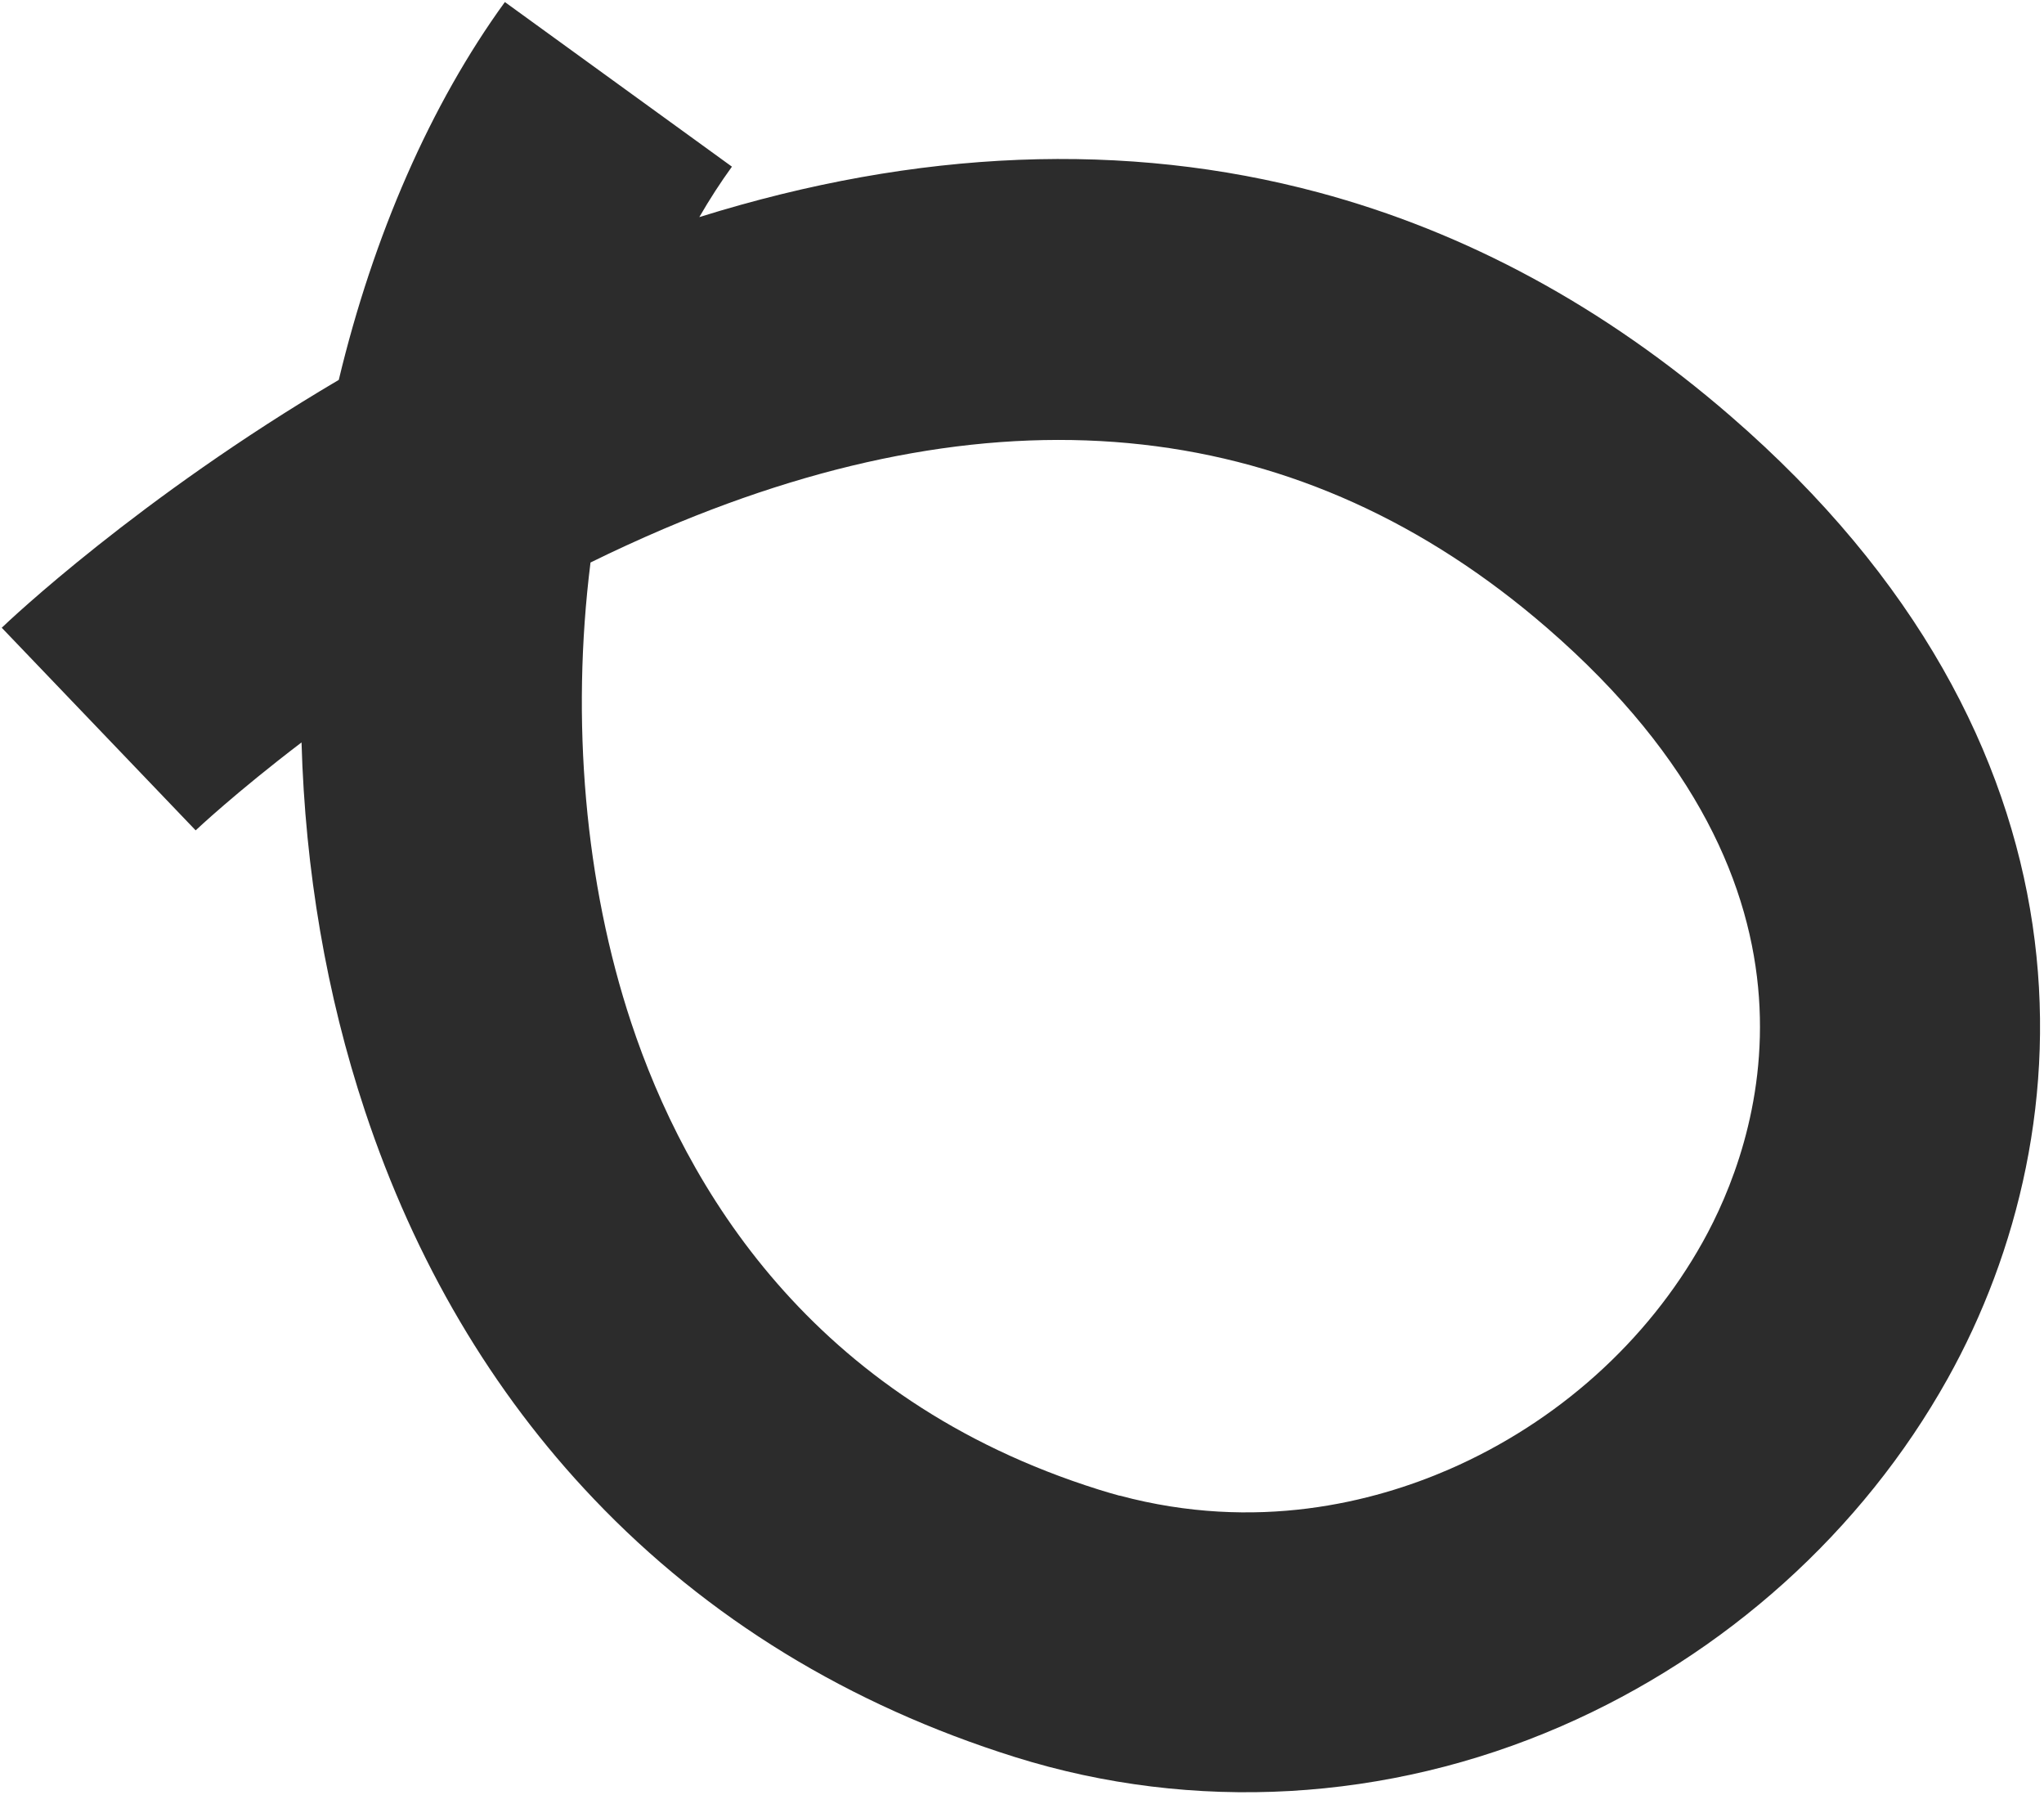 <svg xmlns="http://www.w3.org/2000/svg" width="509" height="447" viewBox="0 0 509 447" fill="none"><path d="M328.304 47.902C365.092 57.759 399.535 76.365 431.015 103.649C524.319 184.495 520.065 280.439 485.005 343.251C463.767 381.286 429.605 412.031 388.806 429.771C345.506 448.627 297.2 451.375 252.783 437.464C211.461 424.51 176.133 402.893 147.857 373.182C122.463 346.54 103.308 314.011 90.869 276.552C81.272 247.669 75.99 216.625 75.088 184.84C58.558 197.442 48.937 206.537 48.725 206.736L0.433 156.289C2.196 154.593 34.501 123.988 84.364 94.58C92.987 58.586 107.253 25.955 125.724 0.51L182.267 41.494C179.426 45.421 176.709 49.605 174.145 54.053C228.566 37.06 280.406 35.068 328.304 47.902ZM278.815 372.36C312.922 381.499 342.106 373.979 360.897 365.81C387.749 354.124 410.186 334.015 424.008 309.238C437.506 285.076 460.756 221.778 385.283 156.362C324.521 103.723 250.51 95.405 165.25 131.69C159.013 134.356 152.93 137.159 147.048 140.048C142.124 179.393 145.685 219.959 157.183 254.614C170.662 295.222 201.796 348.342 273.656 370.882C275.368 371.405 277.08 371.927 278.777 372.382L278.815 372.36Z" fill="#2C2C2C"></path></svg>